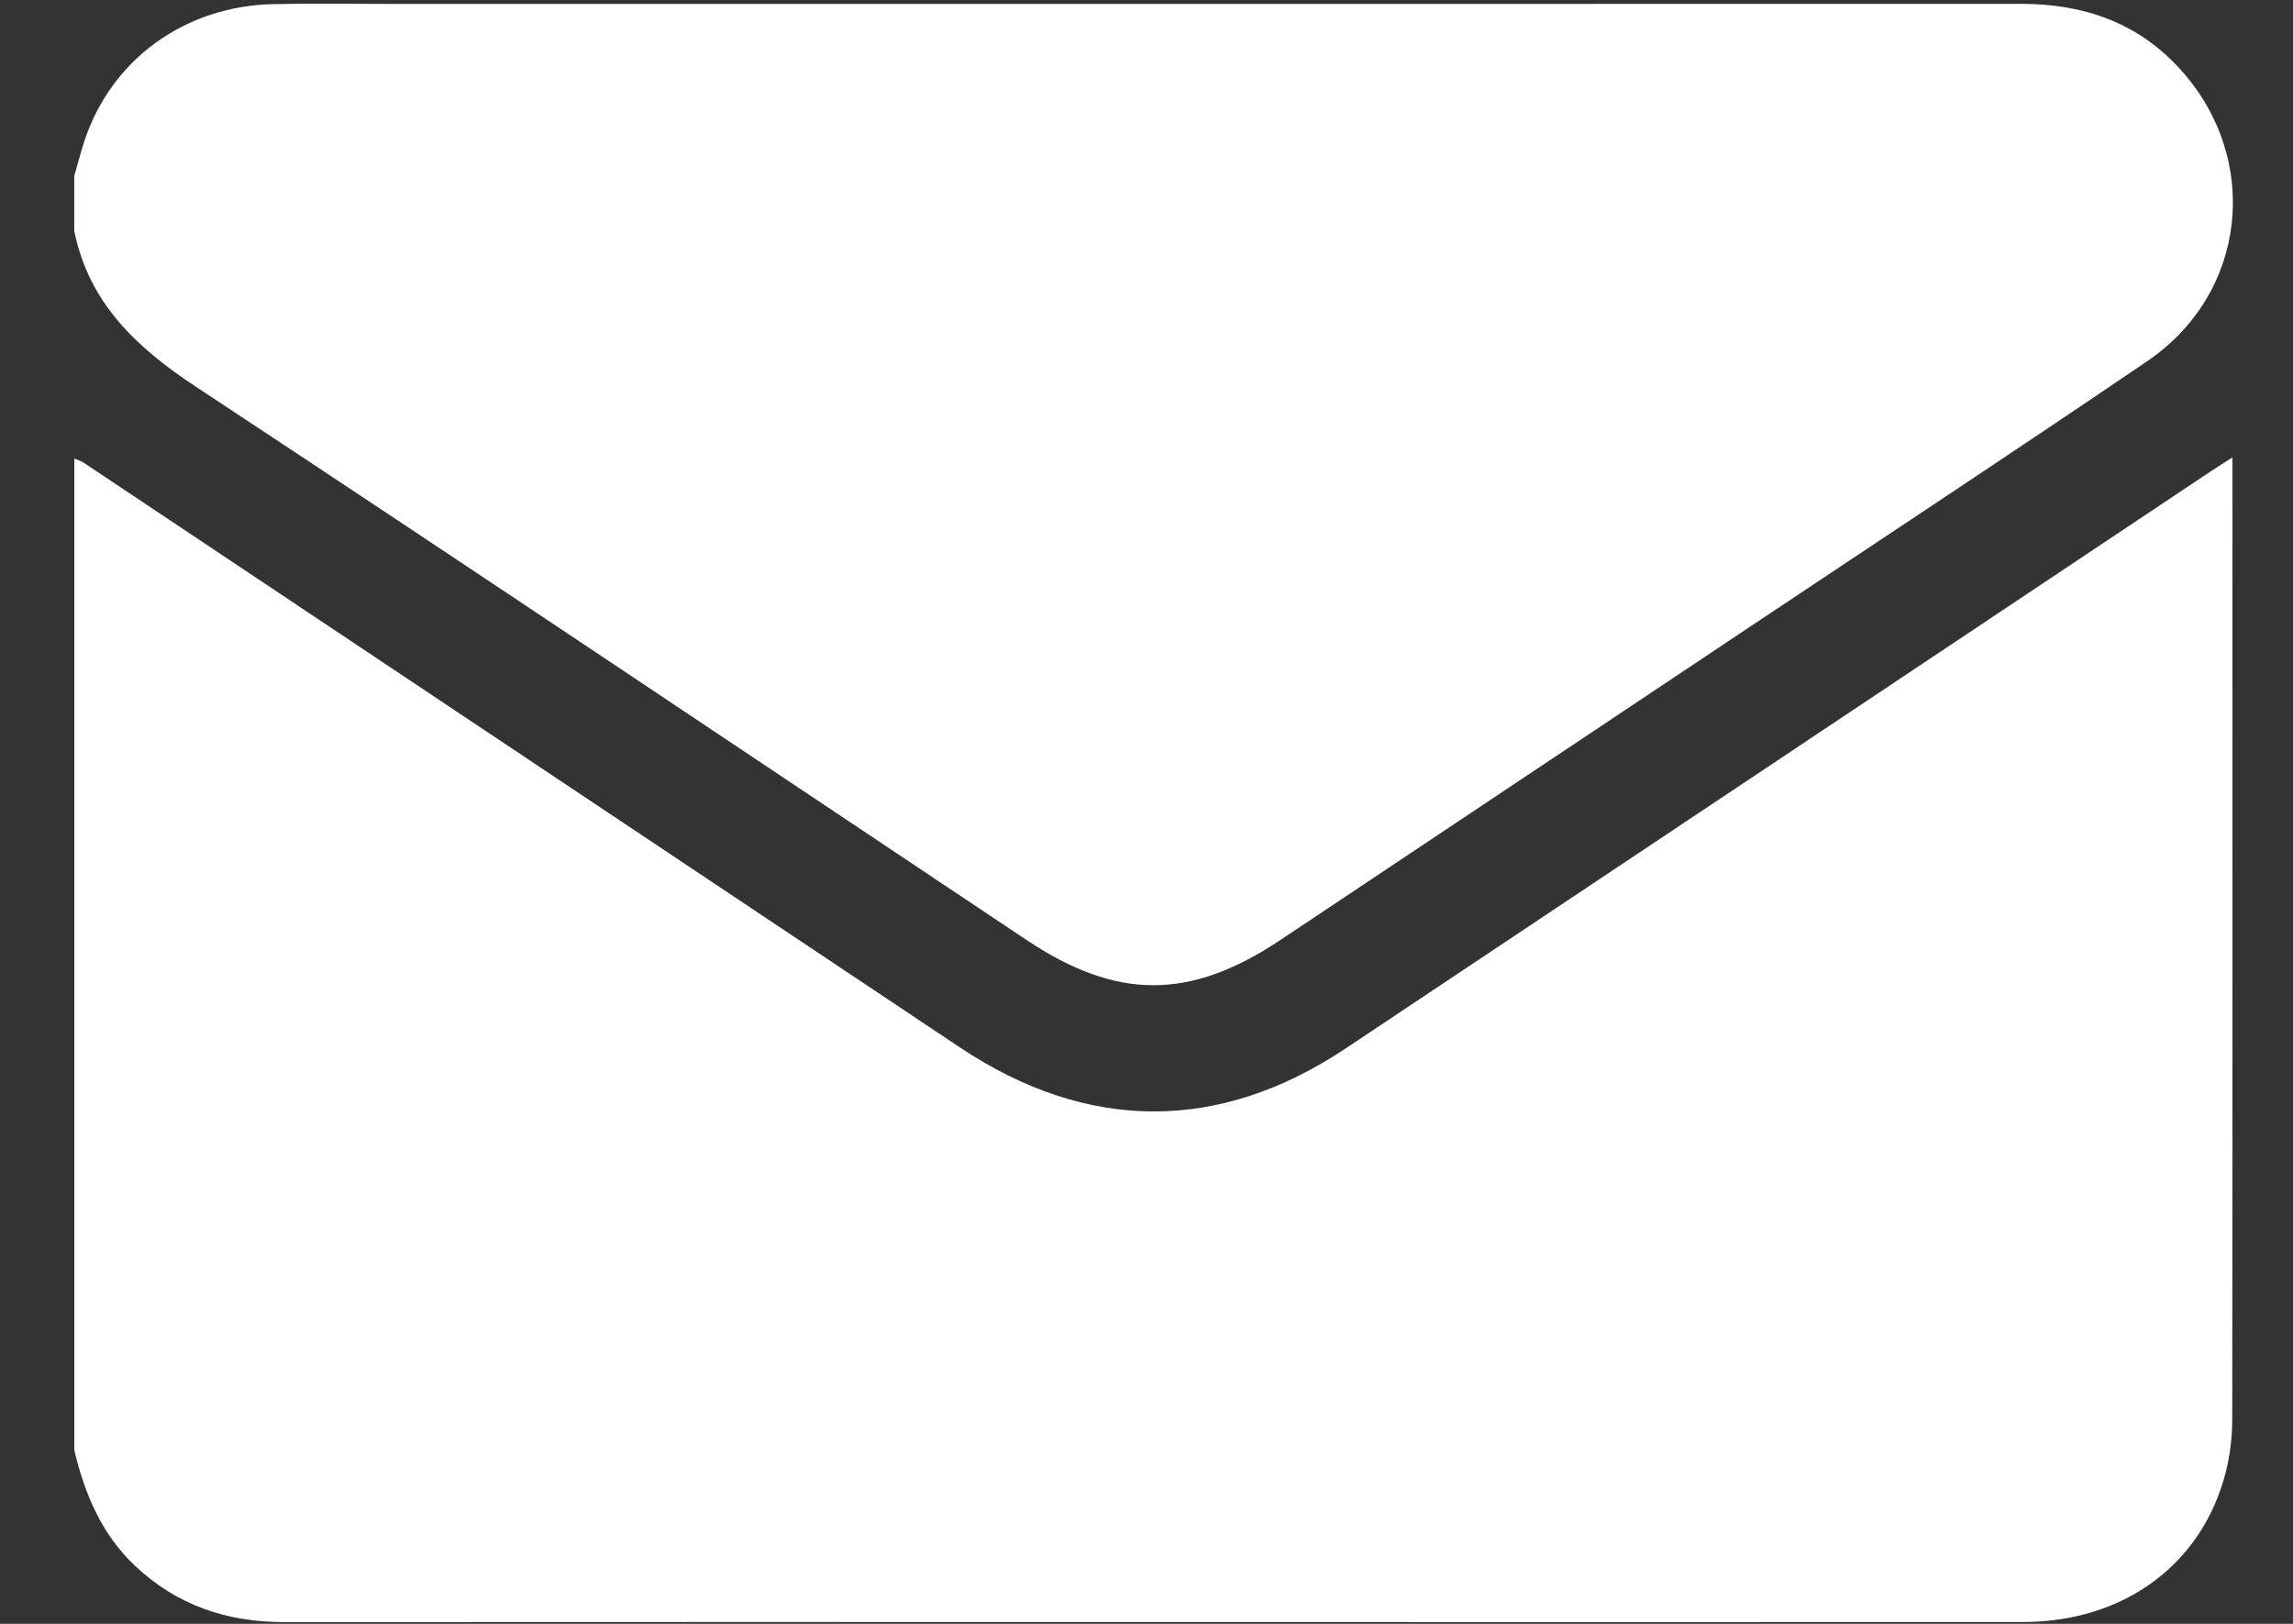 <svg xmlns="http://www.w3.org/2000/svg" fill="none" viewBox="0 0 24 17" height="17" width="24">
<rect x="0" y="0" width="24" height="17" fill="#333333" stroke="none"/>
<g clip-path="url(#clip0_1516_20191)">
<path fill="white" d="M0.778 15.179C0.778 11.72 0.778 8.261 0.778 4.801C0.811 4.815 0.847 4.824 0.876 4.844C3.932 6.883 6.989 8.924 10.045 10.964C11.377 11.854 12.758 11.861 14.083 10.977C17.104 8.963 20.123 6.947 23.143 4.932C23.207 4.889 23.273 4.849 23.366 4.789V4.969C23.366 8.266 23.368 11.563 23.364 14.86C23.364 15.042 23.342 15.229 23.298 15.405C23.054 16.375 22.234 16.98 21.172 16.981C18.121 16.983 15.07 16.981 12.019 16.981C8.967 16.981 5.99 16.98 2.975 16.982C2.376 16.982 1.849 16.806 1.41 16.389C1.06 16.058 0.886 15.636 0.777 15.179L0.778 15.179Z"></path>
<path fill="white" d="M0.777 1.843C0.814 1.717 0.845 1.589 0.887 1.465C1.173 0.616 1.939 0.062 2.865 0.043C3.276 0.034 3.688 0.041 4.1 0.041C9.784 0.041 15.467 0.042 21.151 0.04C21.809 0.04 22.38 0.236 22.827 0.733C23.669 1.669 23.519 3.07 22.477 3.779C21.104 4.713 19.716 5.627 18.335 6.549C16.69 7.646 15.046 8.744 13.401 9.841C12.455 10.472 11.69 10.472 10.745 9.841C7.847 7.908 4.955 5.965 2.048 4.047C1.427 3.637 0.93 3.172 0.777 2.417C0.777 2.225 0.777 2.034 0.777 1.843Z"></path>
</g>
<defs>
<clipPath id="clip0_1516_20191">
<rect transform="translate(0.777 0.038)" fill="white" height="16.945" width="22.594"></rect>
</clipPath>
</defs>
</svg>
